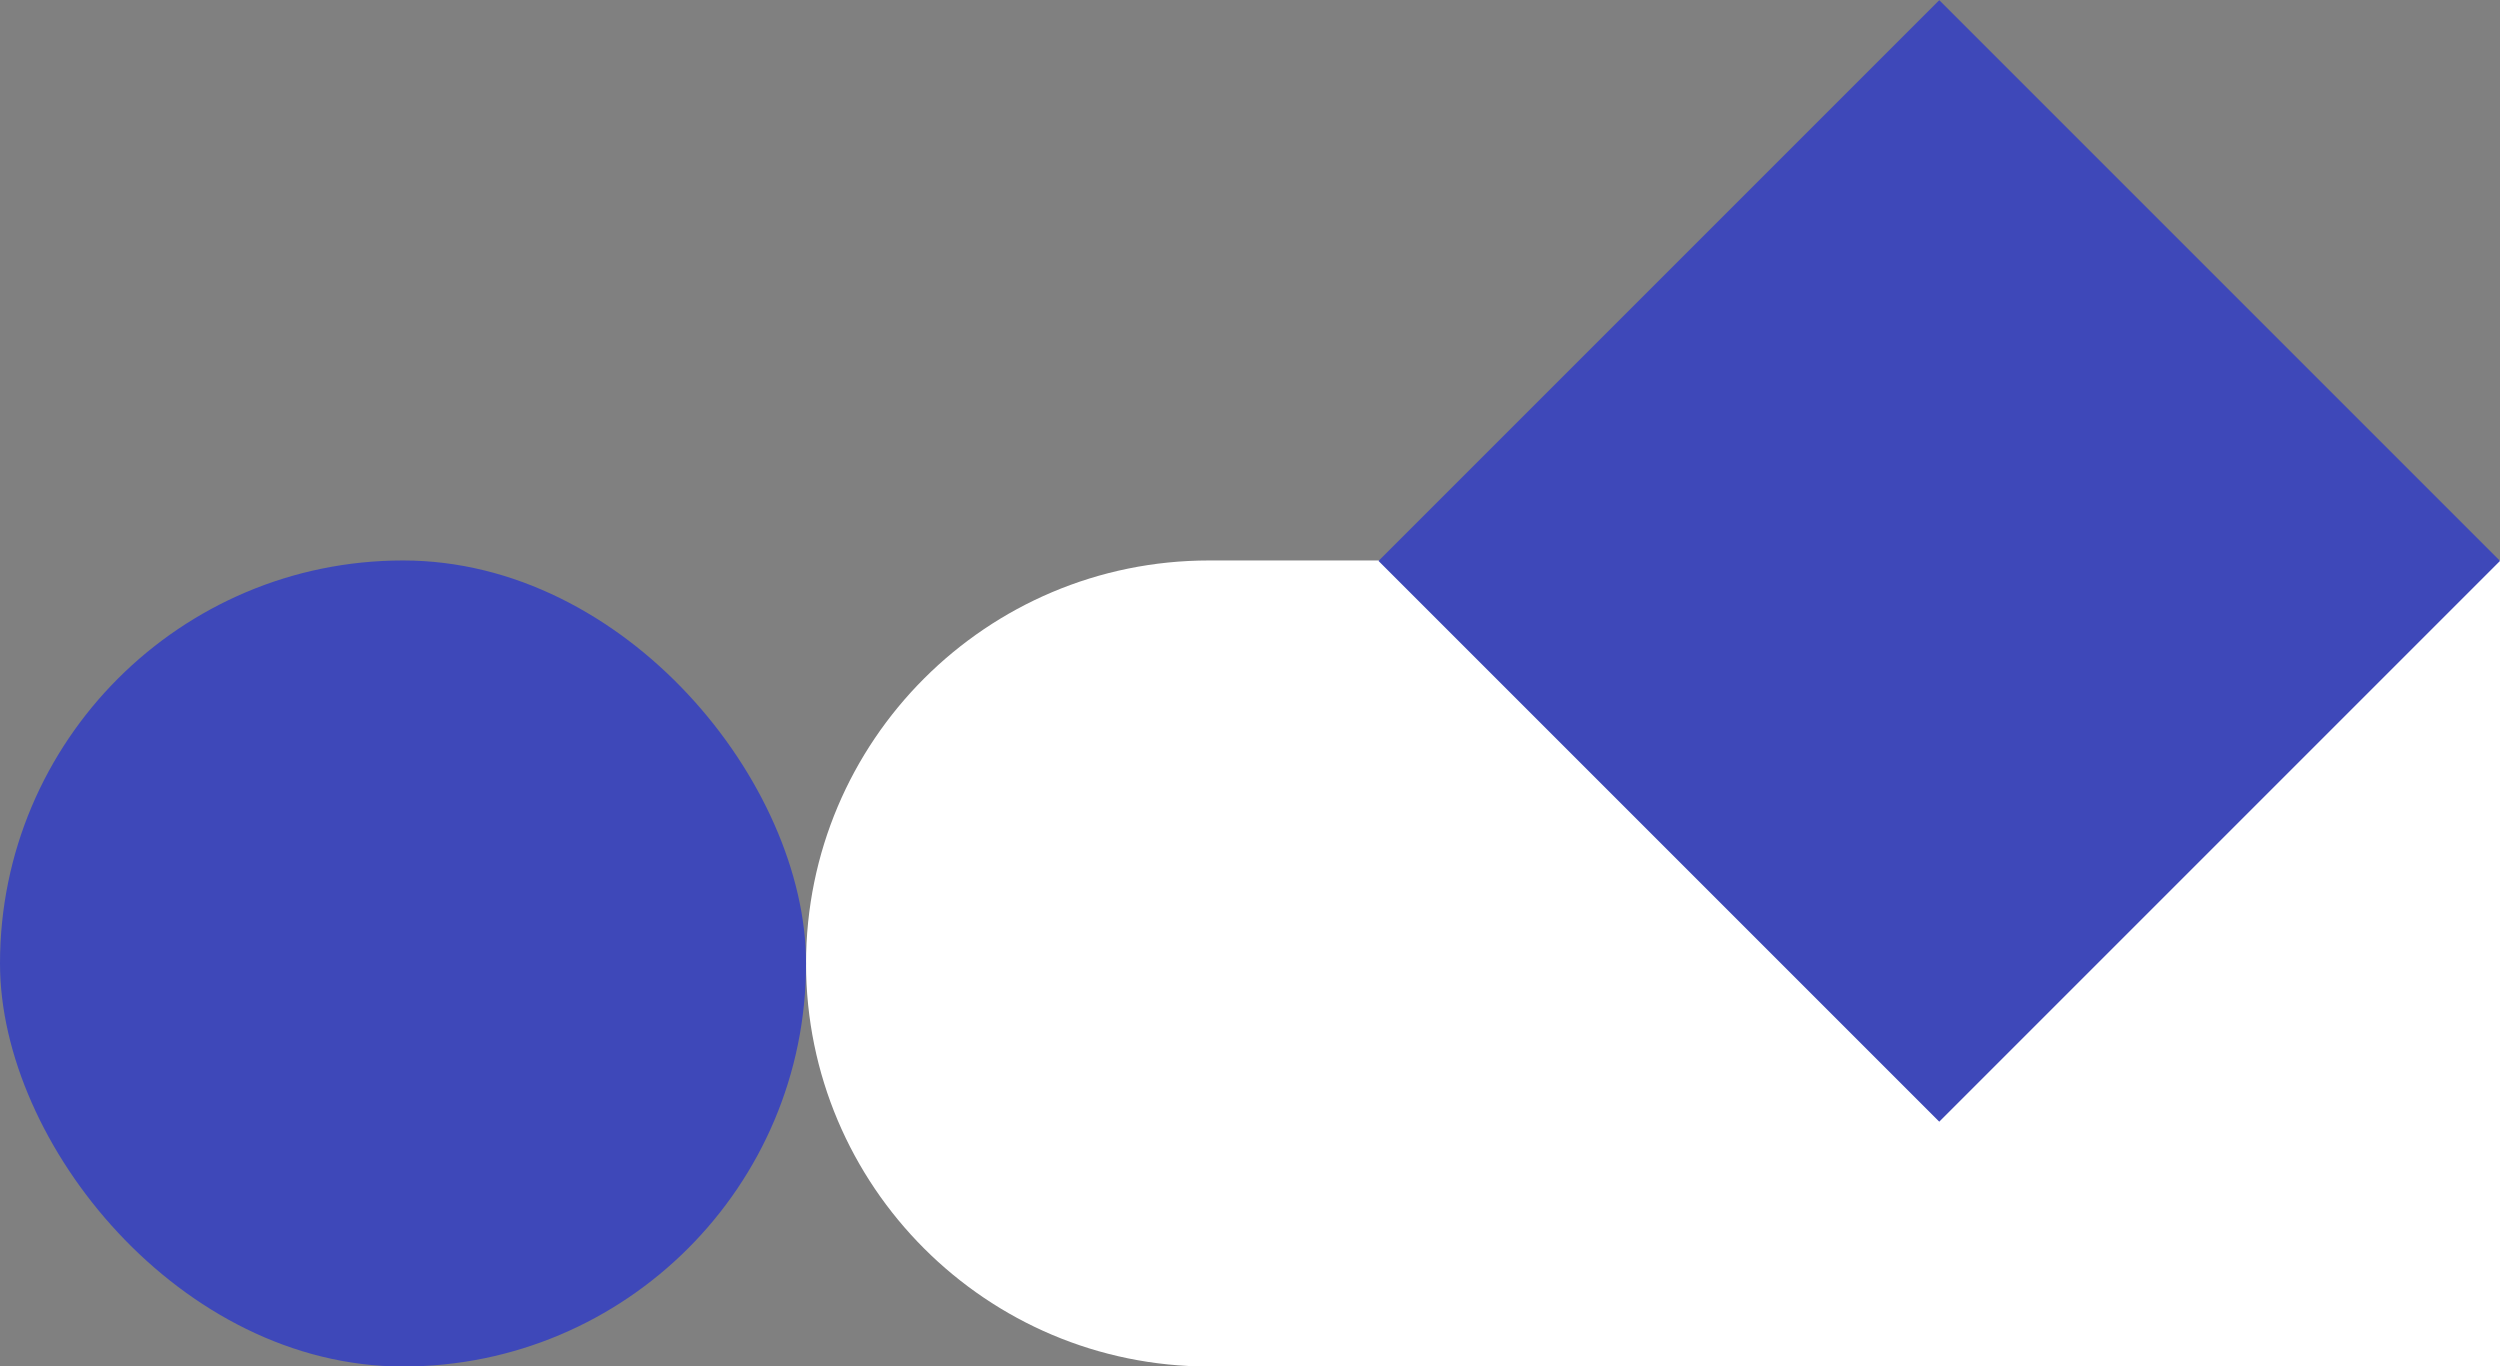 <svg xmlns="http://www.w3.org/2000/svg" width="397" height="217" viewBox="0 0 397 217" fill="none"><rect x="0" y="0" width="397" height="217" fill="#808080" stroke="none"/><path d="M397 89.002H192C156.654 89.002 128 117.656 128 153.002V153.002C128 188.348 156.654 217.002 192 217.002H397V89.002Z" fill="white"></path><rect width="125.951" height="125.951" transform="matrix(-0.707 -0.707 -0.707 0.707 397 89.075)" fill="#3E48B9"></rect><rect y="89.002" width="128" height="128" rx="64" fill="#3E48B9"></rect></svg>